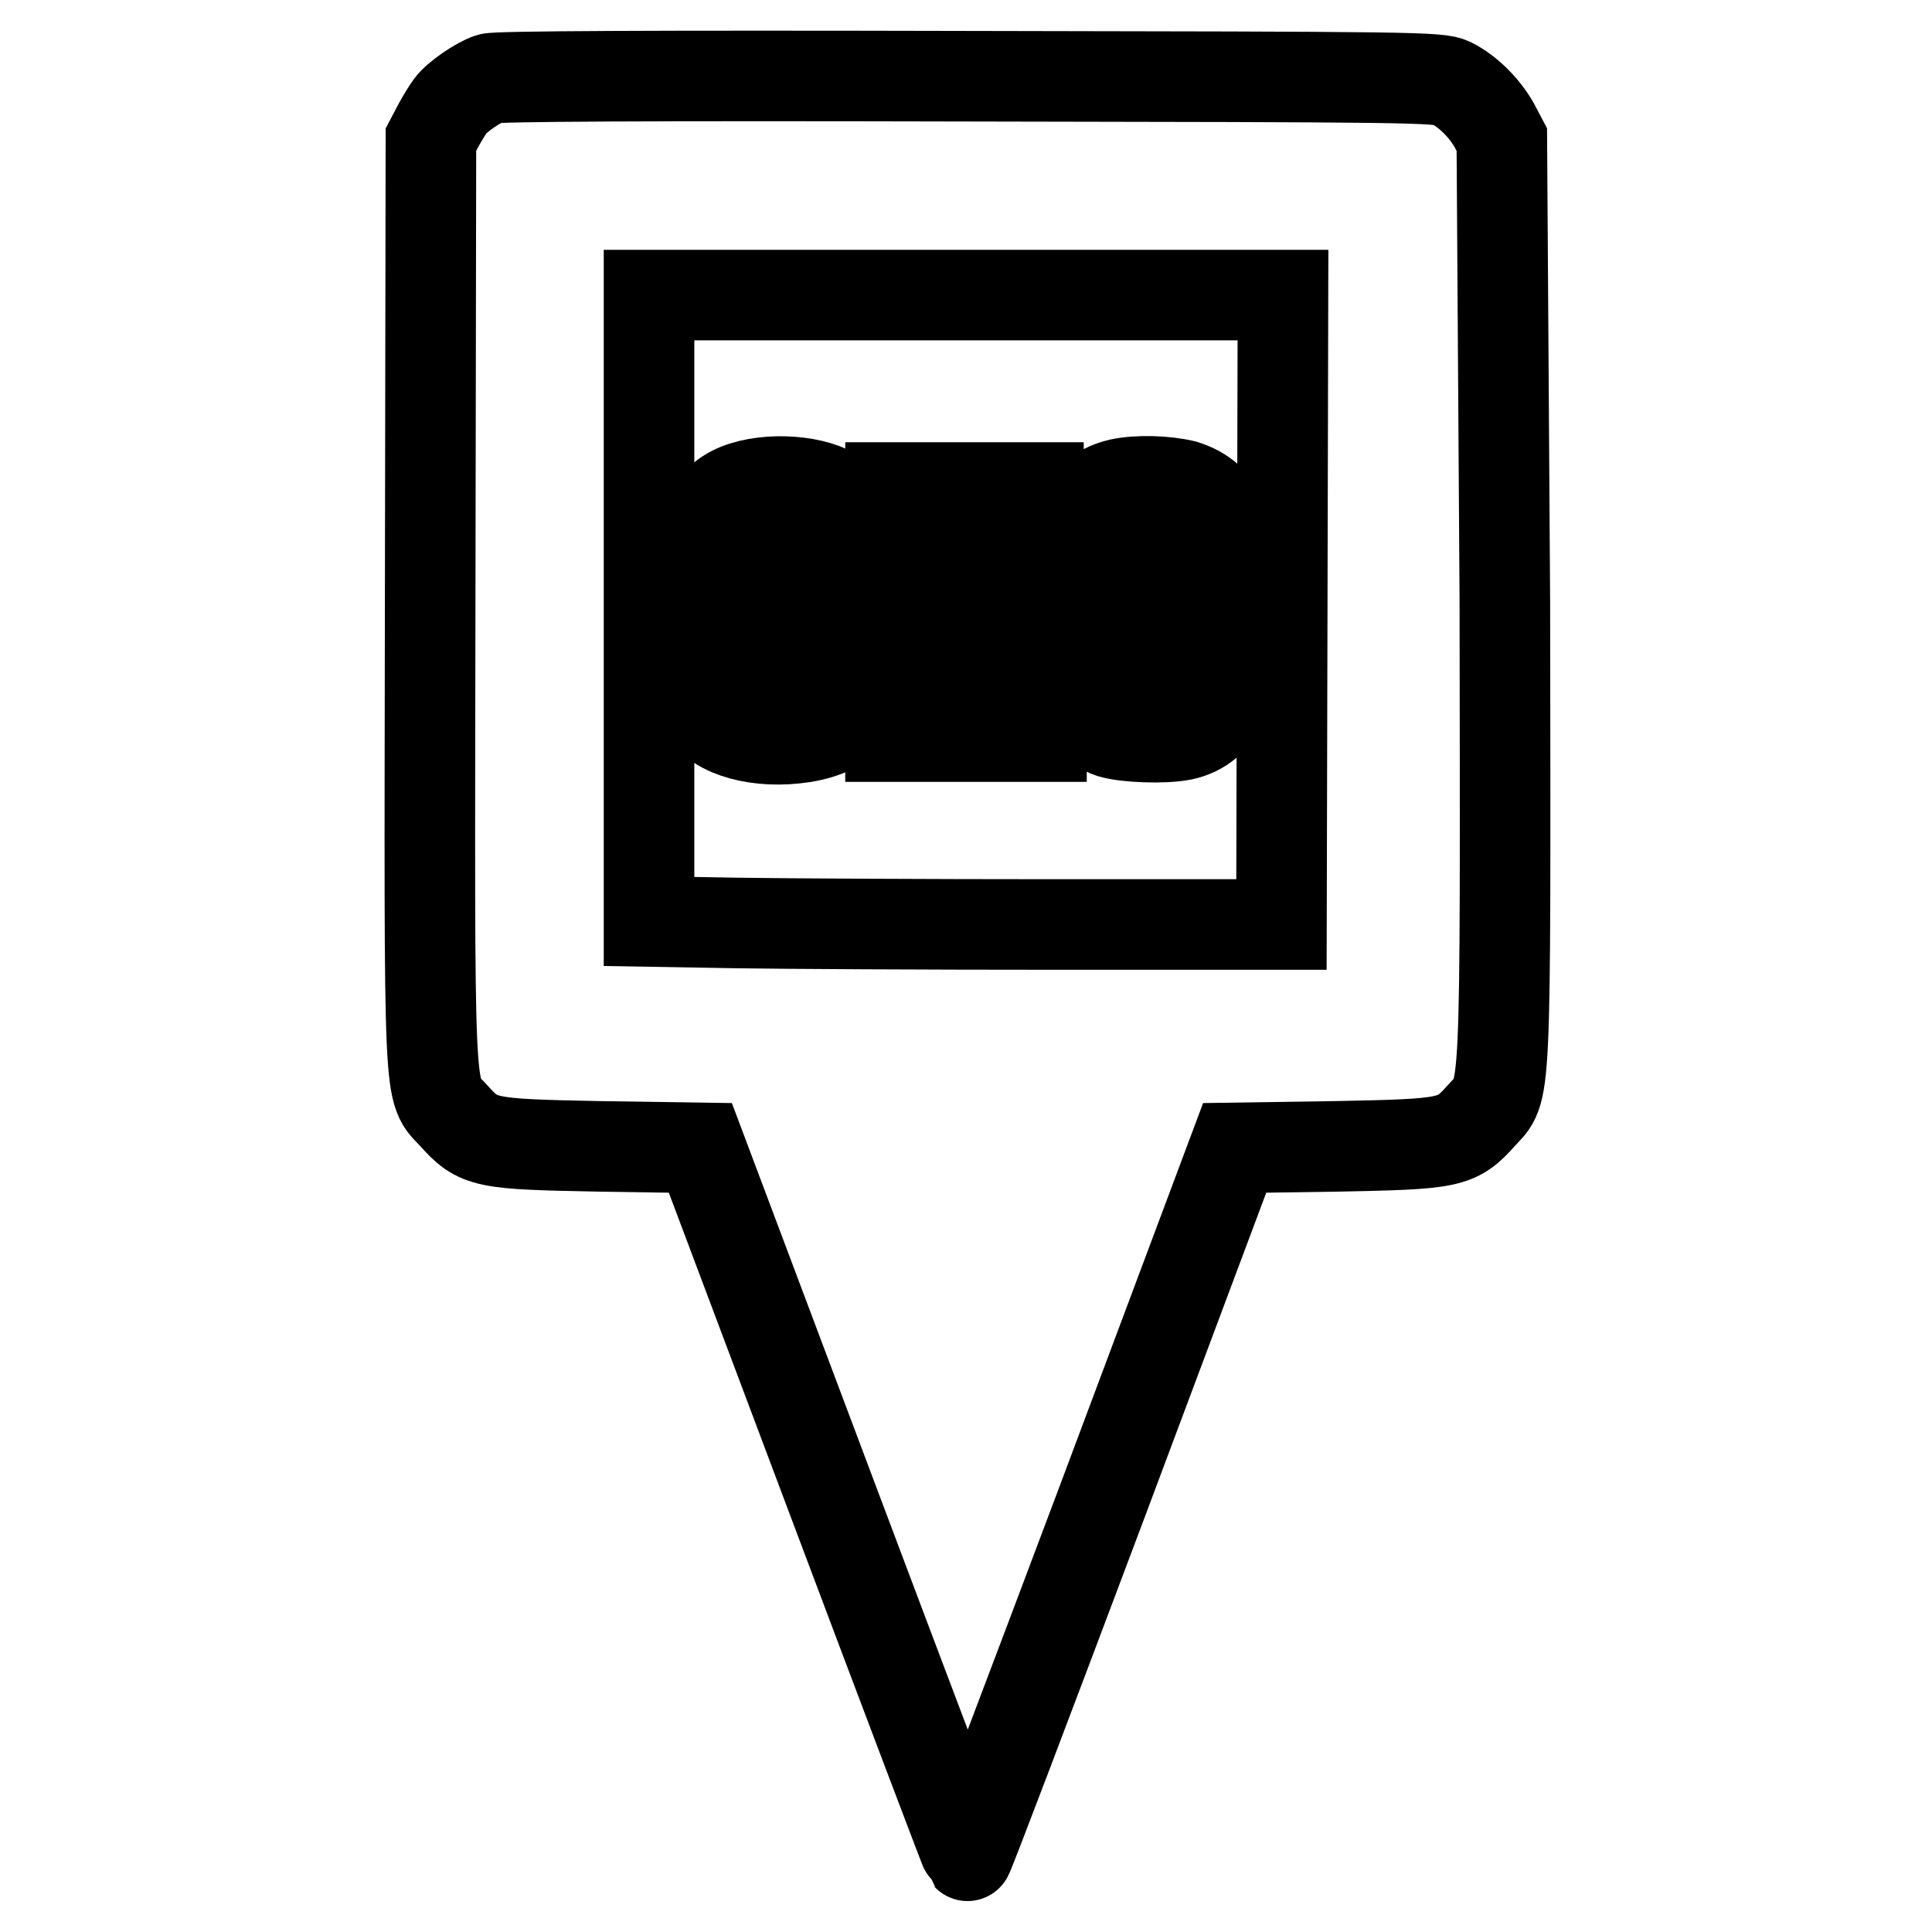 <?xml version="1.0" encoding="utf-8"?>
<!-- Svg Vector Icons : http://www.onlinewebfonts.com/icon -->
<!DOCTYPE svg PUBLIC "-//W3C//DTD SVG 1.1//EN" "http://www.w3.org/Graphics/SVG/1.1/DTD/svg11.dtd">
<svg version="1.1" xmlns="http://www.w3.org/2000/svg" xmlns:xlink="http://www.w3.org/1999/xlink" x="0px" y="0px" viewBox="0 0 256 256" enable-background="new 0 0 256 256" xml:space="preserve">
<g><g><g><path stroke-width="12" fill-opacity="0" stroke="#000000"  d="M64.9,10.4c-1.5,0.5-4.3,2.4-5.2,3.6c-0.3,0.4-1,1.5-1.6,2.6l-1,1.9l-0.1,61.2c-0.1,68.3-0.3,64.4,3.1,68.1c3.3,3.7,4.1,3.8,19.3,4.1l13.4,0.2l17.6,46.8c9.7,25.8,17.7,46.9,17.8,47c0.1,0.1,8.1-21,17.8-46.8l17.6-47l13.4-0.2c15.2-0.3,16-0.4,19.3-4.1c3.3-3.7,3.2,0.2,3.1-68.1L199,18.5l-1-1.9c-1.3-2.3-3.5-4.5-5.7-5.6c-1.6-0.8-5.1-0.8-63.9-0.9C85.9,10,65.8,10.1,64.9,10.4z M169.9,80.8l-0.1,41.7l-30.2,0c-16.6,0-35.5-0.1-41.9-0.2L86,122.1V80.6V39.1h42h42L169.9,80.8z"/><path stroke-width="12" fill-opacity="0" stroke="#000000"  d="M98.5,64.5c-3.9,1.2-6,4.6-6,9.7c0,4.7,2.3,7.5,8,9.7c4,1.6,5.5,2.9,5.5,5.1c0,1.8-1.3,3.5-2.8,3.5c-1.3,0-2.8-1.7-2.8-3.2v-1.4h-4.2h-4.3l0.3,2.4c0.2,1.3,0.6,3,1.1,3.8c1.7,3,7.3,4.5,13.1,3.6c5.7-0.9,8.4-4,8.4-9.6c0-5.2-2-7.8-7.9-10.3c-4.7-2-6-3.2-6-5.2c0-2,1.1-3.3,2.7-3.3c1.2,0,2.4,1.7,2.4,3.3v1.3h3.9h3.9v-1.6c0-2-1.1-4.7-2.4-6.2C109.3,63.9,102.9,63.1,98.5,64.5z"/><path stroke-width="12" fill-opacity="0" stroke="#000000"  d="M148.4,64.1c-3.1,0.7-5.4,2.9-6.5,6.1c-1.6,4.5-1.8,15.8-0.2,21c0.7,2.4,3.3,5.2,5.5,5.9c2,0.6,7,0.8,9.5,0.3c5.1-1.1,7.3-6.2,7.3-16.3c0-10.7-2-15.2-7.1-16.8C154.4,63.7,150.8,63.6,148.4,64.1z M154,70.3c0.8,0.9,0.9,1.9,1,9.7c0.2,9.2-0.2,11.8-1.8,12.3c-1.4,0.5-2.8-0.2-3.3-1.5c-0.7-1.9-1-12.8-0.5-16.8c0.5-3.5,1.2-4.6,2.9-4.6C152.8,69.3,153.5,69.7,154,70.3z"/><path stroke-width="12" fill-opacity="0" stroke="#000000"  d="M118,80.9v16.7h10h10v-3.5v-3.4l-5.7-0.1l-5.6-0.1l0-3.2l0-3.2l5.2-0.1l5.2-0.1v-3.2v-3.2l-5.2-0.1l-5.2-0.1v-2.8v-2.8l5.5-0.1l5.4-0.1v-3.4v-3.5h-9.7H118L118,80.9L118,80.9z"/></g></g></g>
</svg>